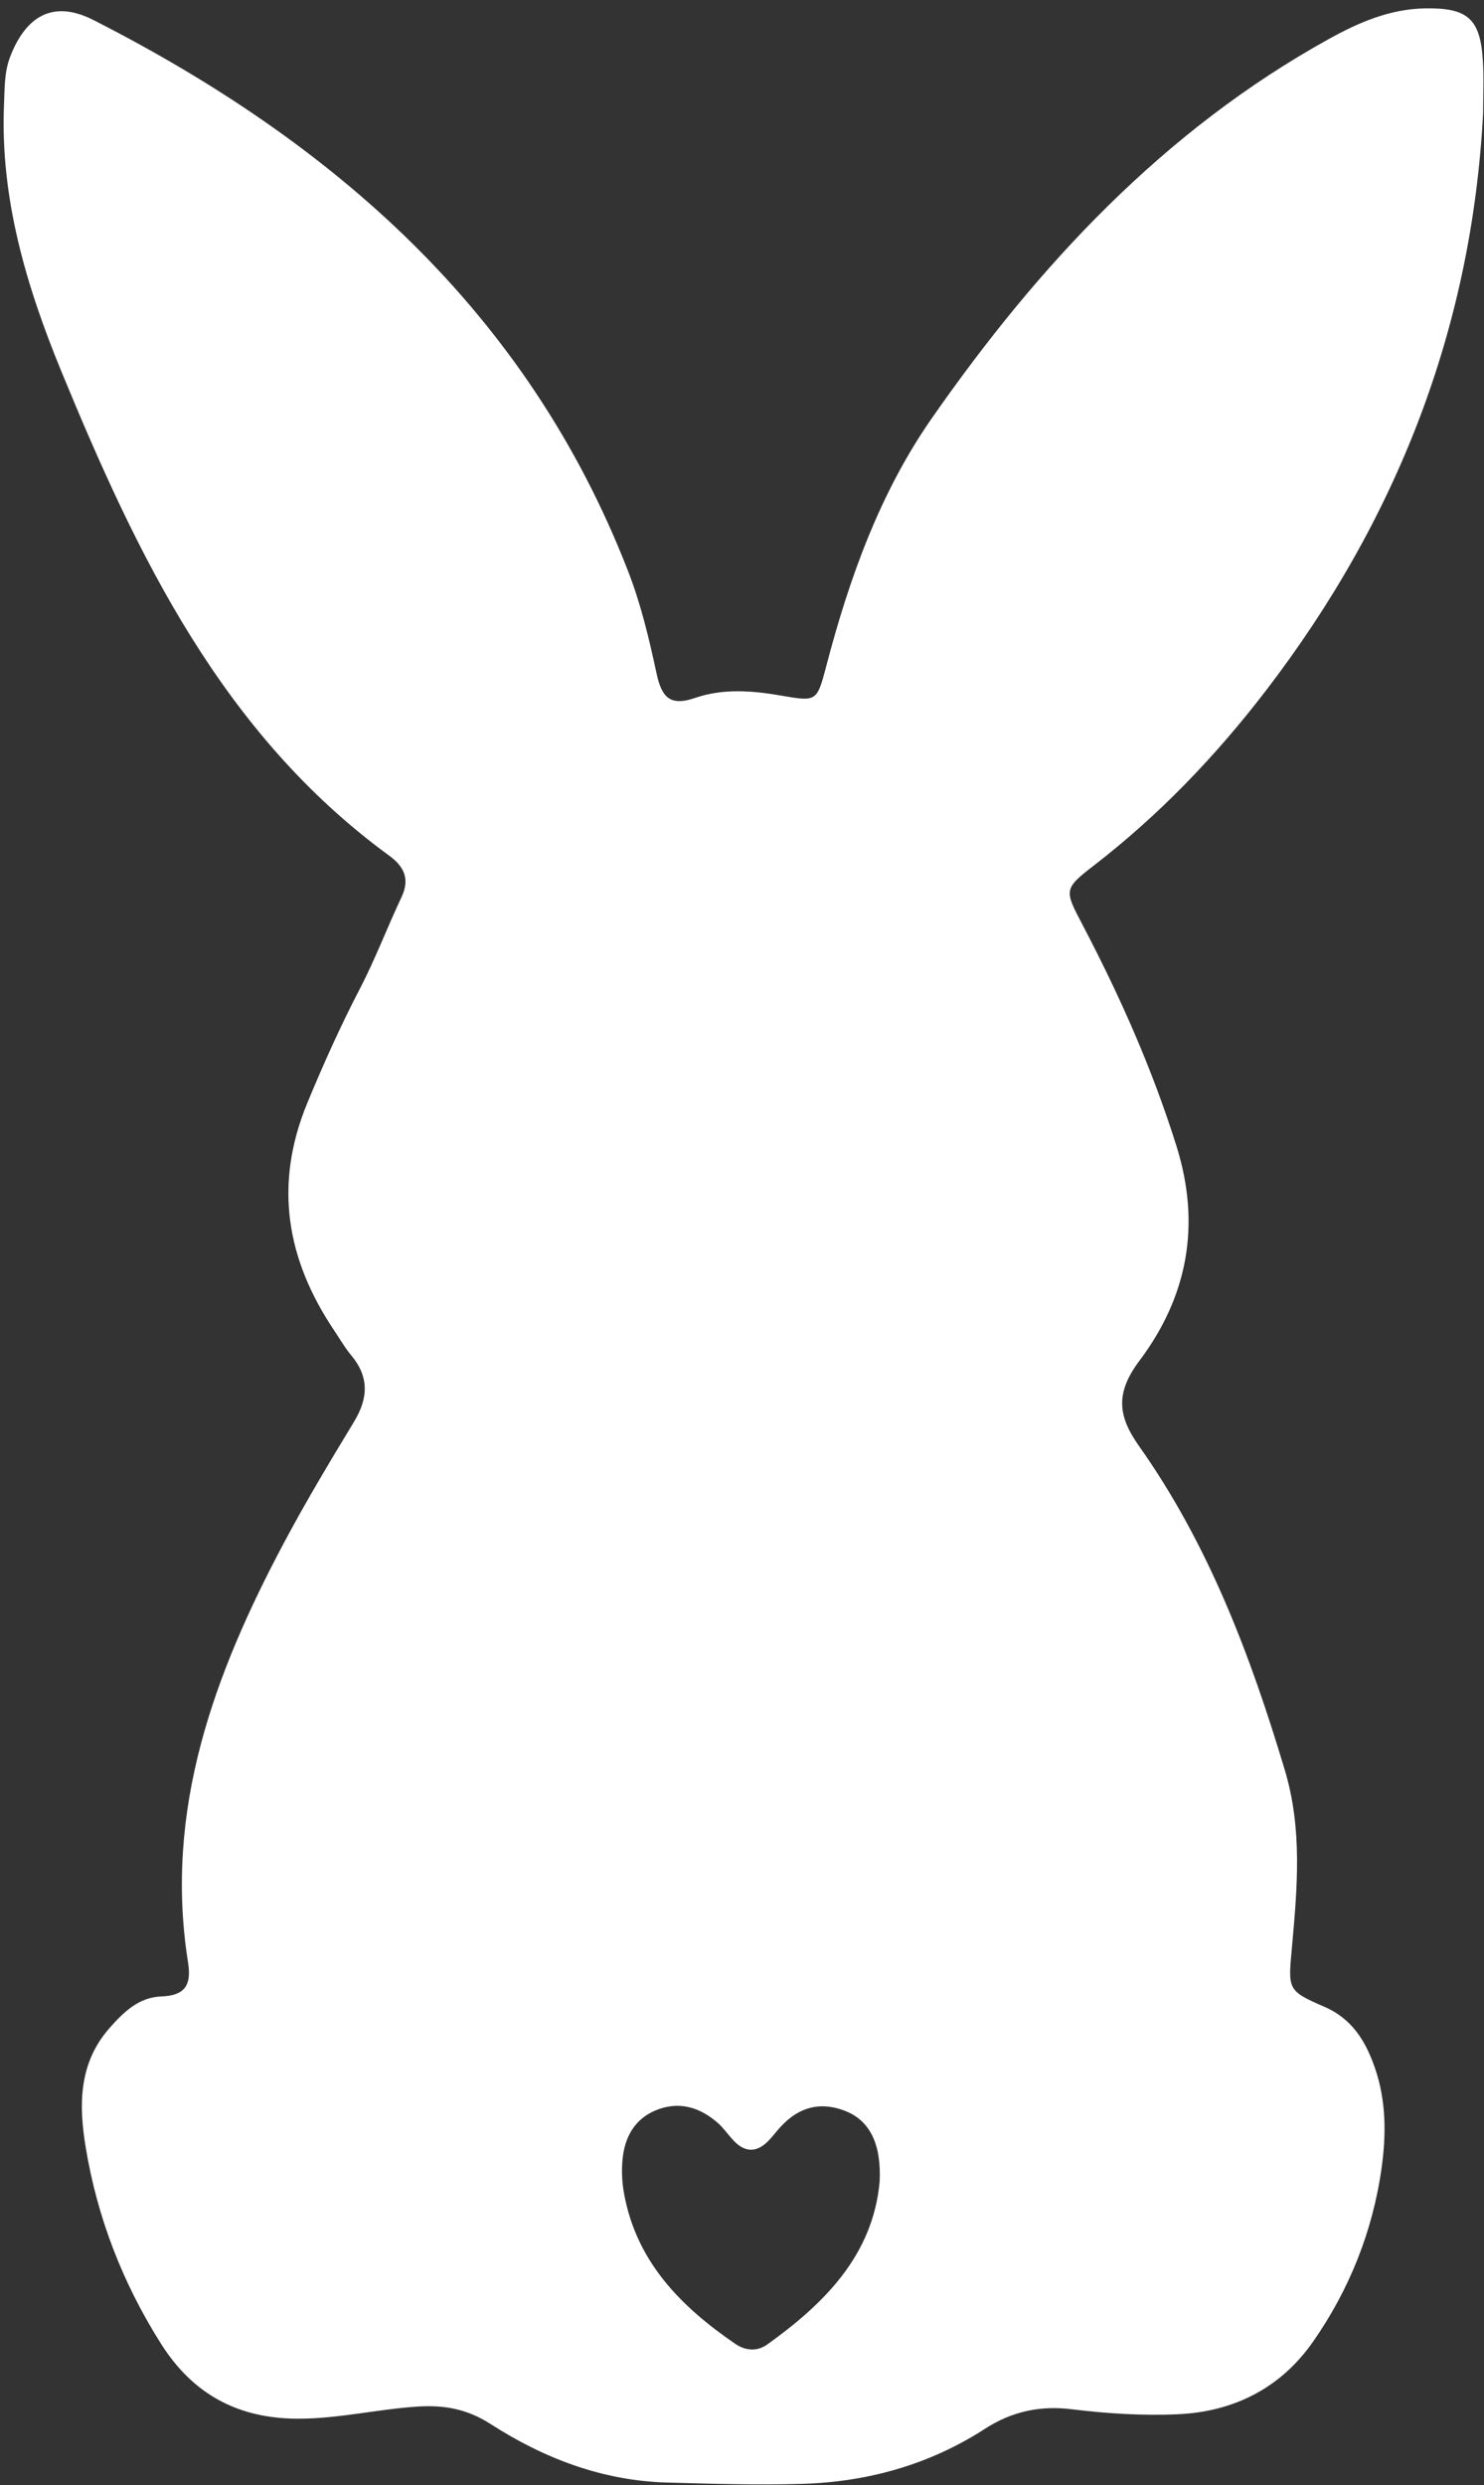<?xml version="1.0" encoding="UTF-8" standalone="no"?><svg xmlns="http://www.w3.org/2000/svg" xmlns:xlink="http://www.w3.org/1999/xlink" fill="#ffffff" height="3580.8" preserveAspectRatio="xMidYMid meet" version="1" viewBox="839.0 148.1 2138.4 3580.8" width="2138.4" zoomAndPan="magnify"><rect x="839.0" y="148.1" width="2138.4" height="3580.8" fill="#333333" stroke="none"/><g id="change1_1"><path d="M2976.1,311.2c-16.3,310.3-124.6,586.3-312.9,831.9c-72.2,94.1-153.7,179.3-248,252.1c-43.9,33.8-42.4,35.7-16.3,85.4 c53.8,102.7,100.7,208,135.5,319.3c35.7,114.2,15.3,217.1-53.4,308.7c-34.8,46.4-31.6,79.4-0.8,122.9 c100.2,141.7,160.6,301.5,210.1,466.8c25.6,85.3,18.1,169.6,10.4,254.9c-5.6,61.7-7.2,63,46.7,86.4c40.2,17.4,59.6,49.9,72.8,88 c16.3,47.1,16.4,96,9.6,144.5c-12.8,91-46.5,175.2-98.7,250c-46.2,66.2-113.3,101-195.1,104.6c-51.1,2.3-101.9-1-152.6-7.2 c-45.3-5.6-86.1,2.9-125.5,28.4c-79.6,51.4-168.6,76.3-262.9,79.1c-64.8,1.9-129.7-0.1-194.6-1.9c-93-2.5-177.3-34.7-254.3-84.2 c-33.5-21.6-66.3-27.7-104.9-25.3c-57.8,3.7-114.4,17.6-172.7,17.5c-86.3-0.1-151.2-34.9-197.4-107.8c-55.3-87.4-92-182-108.7-283.7 c-9.9-60.4-10.2-120.6,34.2-171.1c20.3-23.1,42.2-44.6,74.8-45.8c33.7-1.2,43.8-15.9,38.6-48.8c-35-219.9,37.6-415.9,138.2-604.9 c31.5-59.3,66.2-117,101-174.5c20.5-33.8,21.9-64.6-4.2-95.7c-8.9-10.6-15.8-22.8-23.6-34.4c-69.7-103.1-88.4-211.2-39.4-329.5 c23.1-55.8,47.6-110.4,75.4-163.9c22.4-43,39.6-88.7,60.3-132.6c12.4-26.3,3.2-44-18-59.5c-241-176.1-363.5-433.4-472.5-698.2 C877,560.5,839,433.5,844.8,298.1c1-23.1,0.3-46.1,8.9-68.4c23.3-60.2,63.3-81.6,120-52.7c346.9,176.6,625.4,421,770.2,793.7 c18.4,47.2,30.4,97.3,41,147c7.4,34.5,18.8,48.8,56.1,35.9c40.1-13.8,82.3-10.4,123.8-3.2c50.9,8.8,51.4,8.7,64.8-42.5 c33.1-126.3,77-249.2,151.6-356.4c153.6-220.6,334-415.1,572.8-547.3c42.7-23.6,87.2-43,137.7-44c61.5-1.2,80.2,14.2,84,74.5 C2977.4,260.1,2976.1,285.7,2976.1,311.2z M2106.5,3292c2.8-54.1-13.9-88.3-49.3-102.2c-39.8-15.7-72.2-3.3-98.6,28.7 c-4.4,5.3-8.8,10.8-13.7,15.6c-16.4,15.9-32.8,15-48.3-1.2c-8-8.3-14.5-18.2-23.1-25.8c-26.3-23.1-56.6-32.1-89.9-18.2 c-30.8,12.9-44.7,39.4-47.6,71.2c-1.4,16-0.7,32.6,2.2,48.4c17.8,98.5,82,163.2,160.5,216.9c14.5,9.9,31.5,11.1,45.9,0.8 C2027.7,3466.6,2096.7,3397.2,2106.5,3292z"/></g></svg>